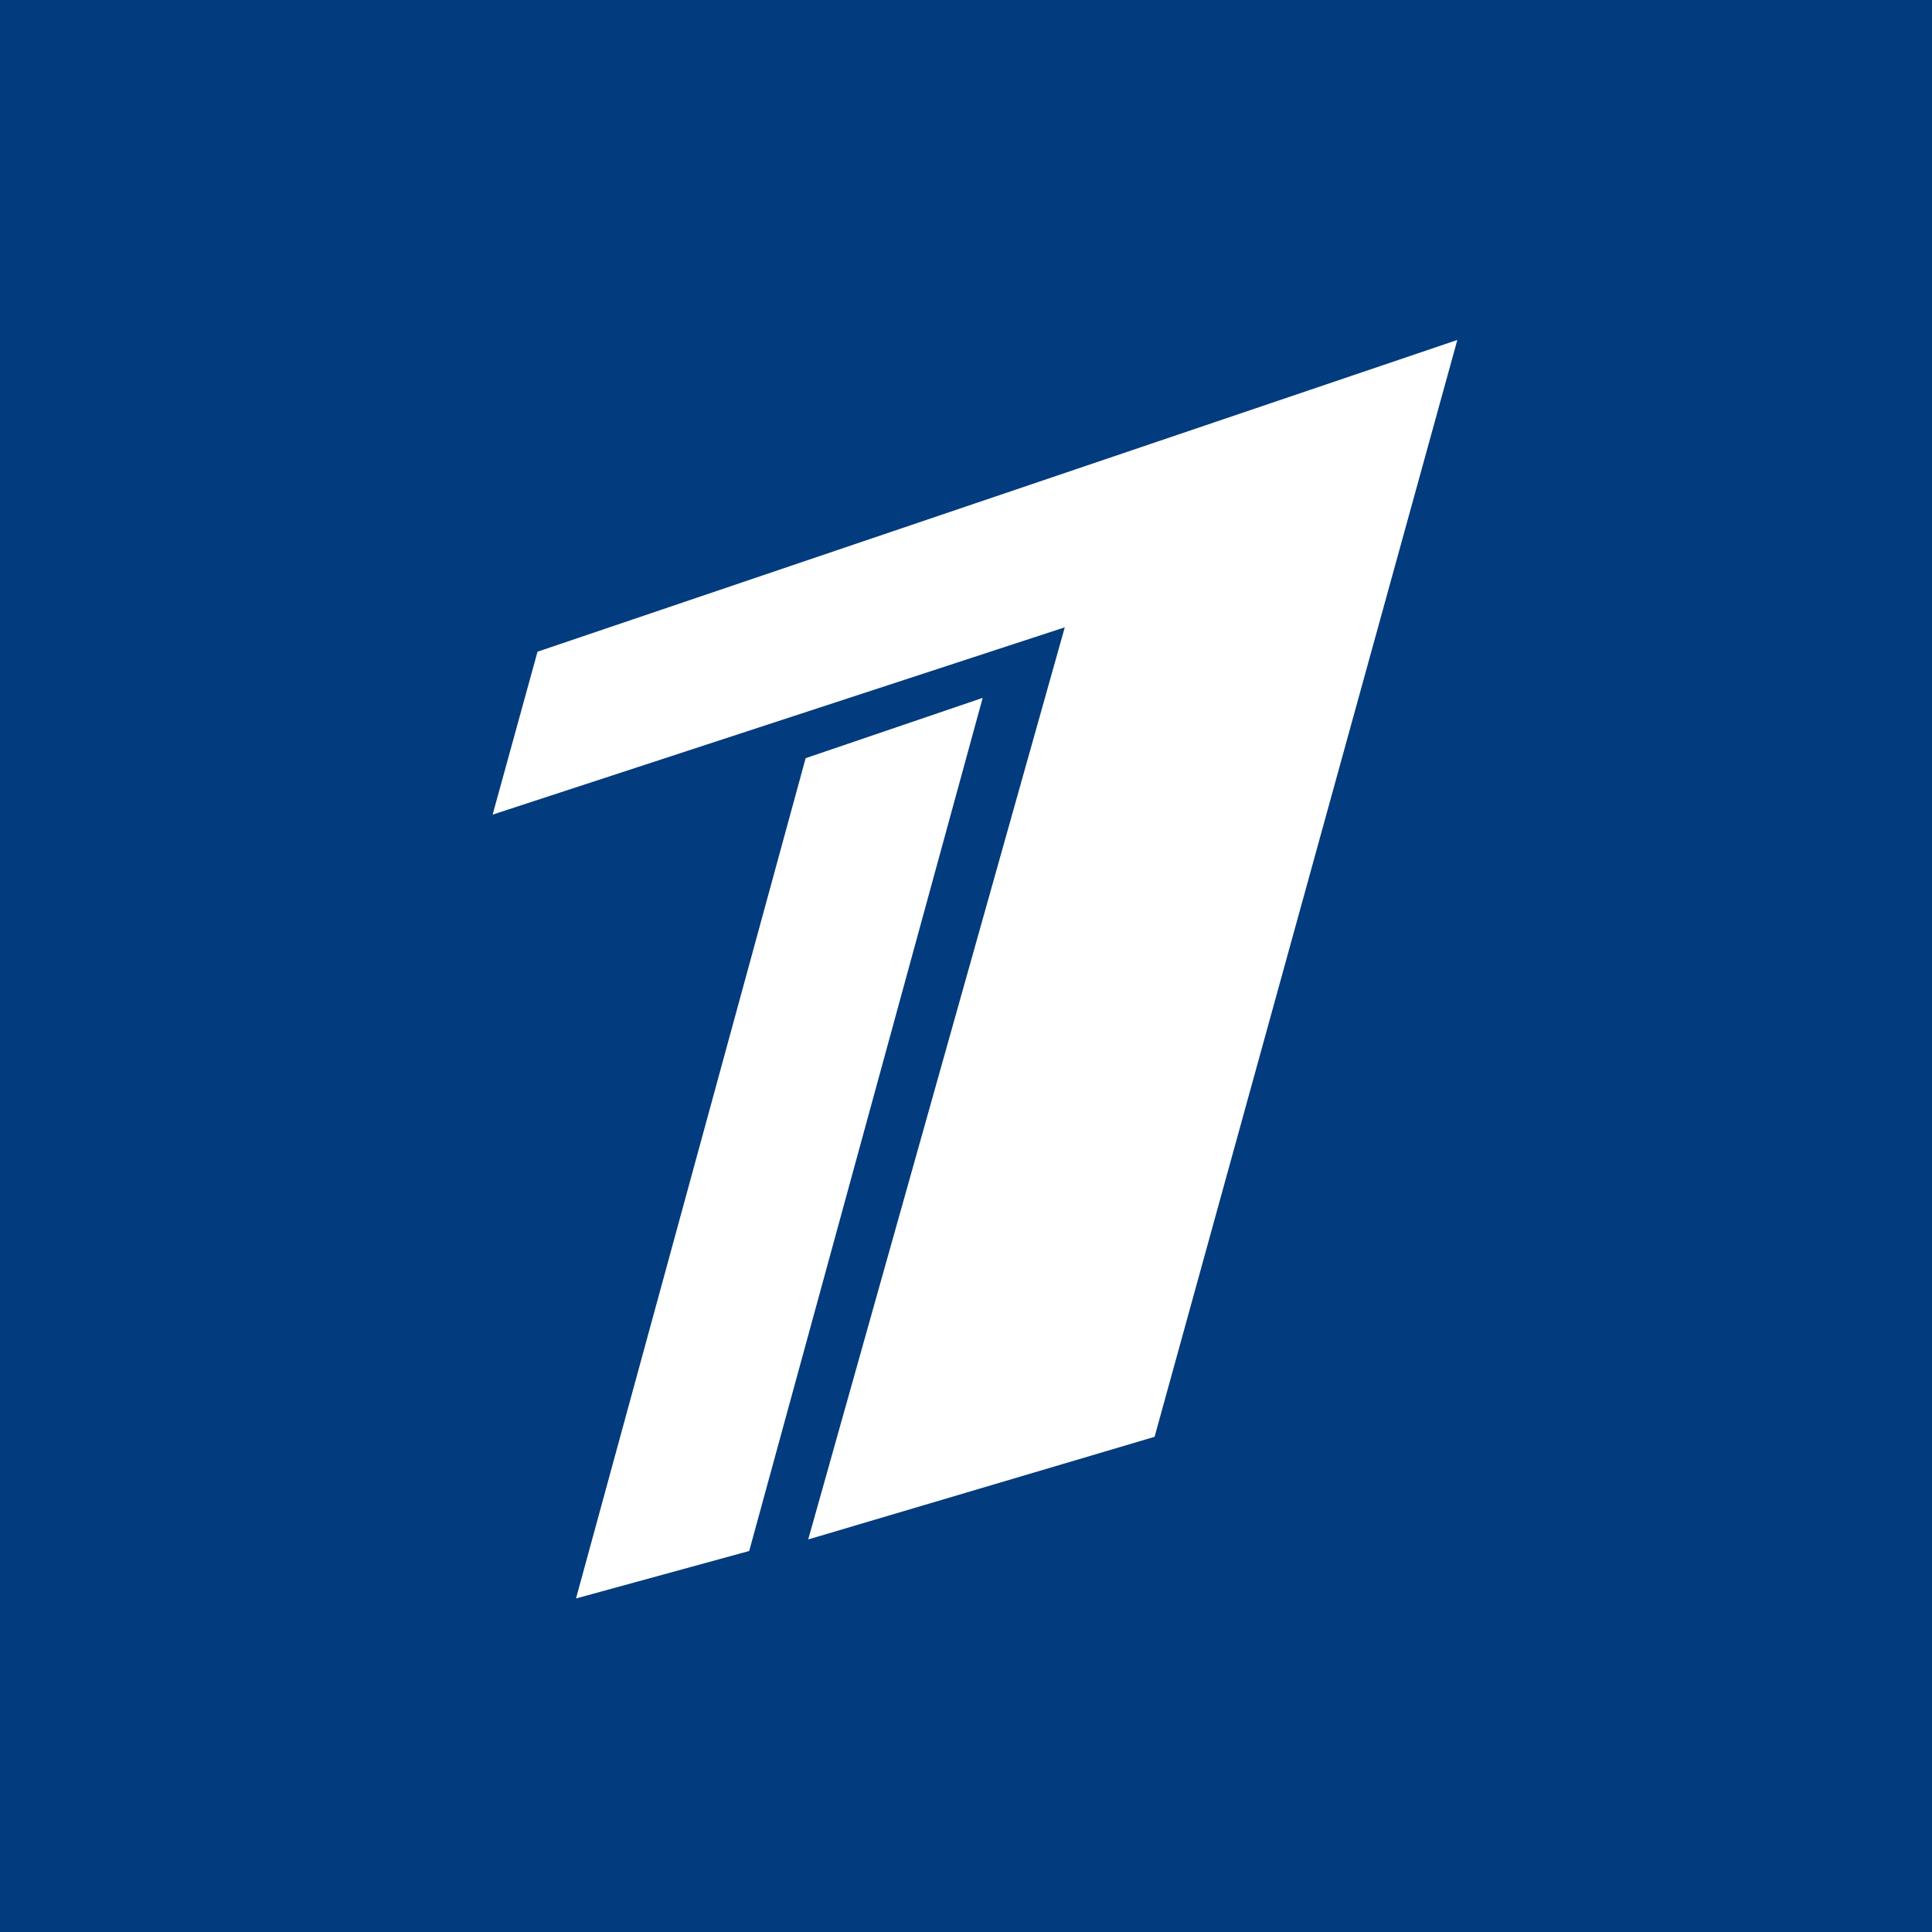 <svg width="40" height="40" xmlns="http://www.w3.org/2000/svg" viewBox="0 0 15.06 15.06">
  <defs>
    <style>.cls-1{fill:#023b7e;}.cls-2{fill:#fff;}</style>
  </defs>
  <g id="Слой_2" data-name="Слой 2">
    <g id="Layer_1" data-name="Layer 1">
      <rect class="cls-1" width="15.06" height="15.06"/>
      <path class="cls-2" d="M11.36,2.65,9,11.2,6.3,12l2-7.11L3.84,6.35l.35-1.27ZM6.28,5.91,4.49,12.46l1.35-.37L7.66,5.44Z"/>
    </g>
  </g>
</svg>